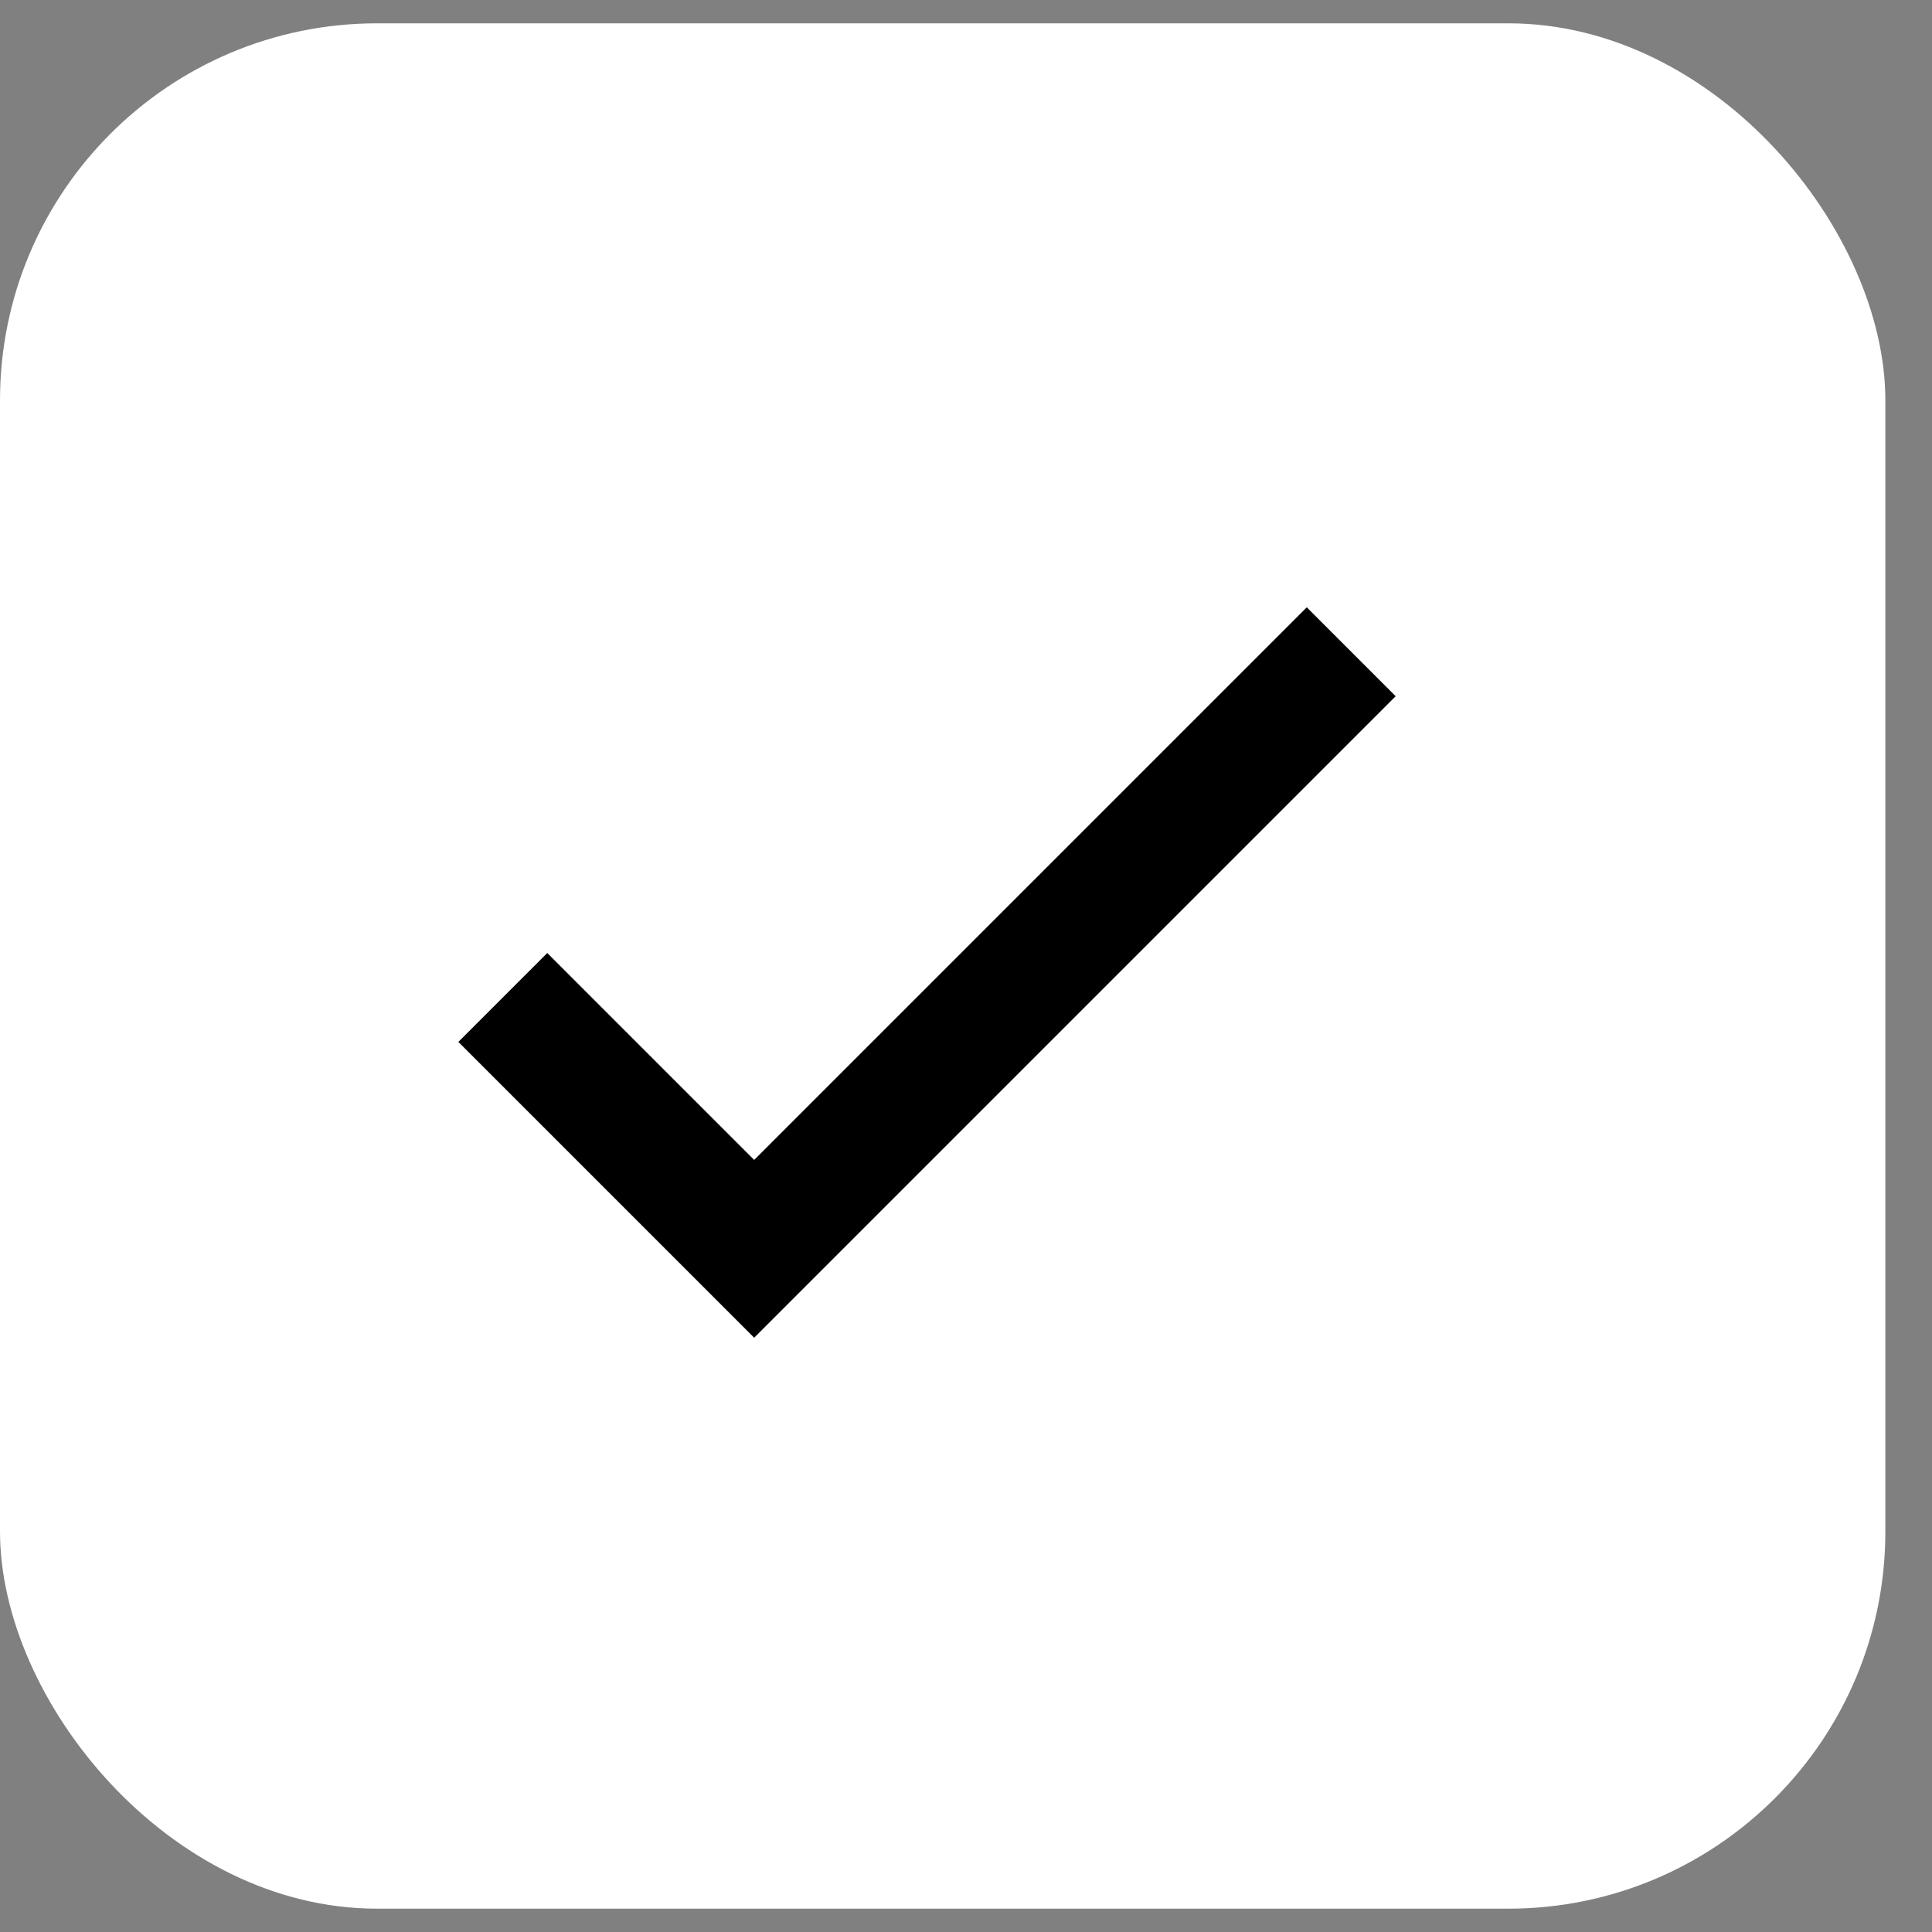 <svg xmlns="http://www.w3.org/2000/svg" width="28" height="28" viewBox="0 0 28 28" fill="none"><rect x="0" y="0" width="28" height="28" fill="#808080" stroke="none"/><rect y="0.338" width="27.324" height="27.324" rx="5.465" fill="white"></rect><path d="M7.287 14.456L10.93 18.099L19.583 9.446" stroke="black" stroke-width="1.822"></path></svg>